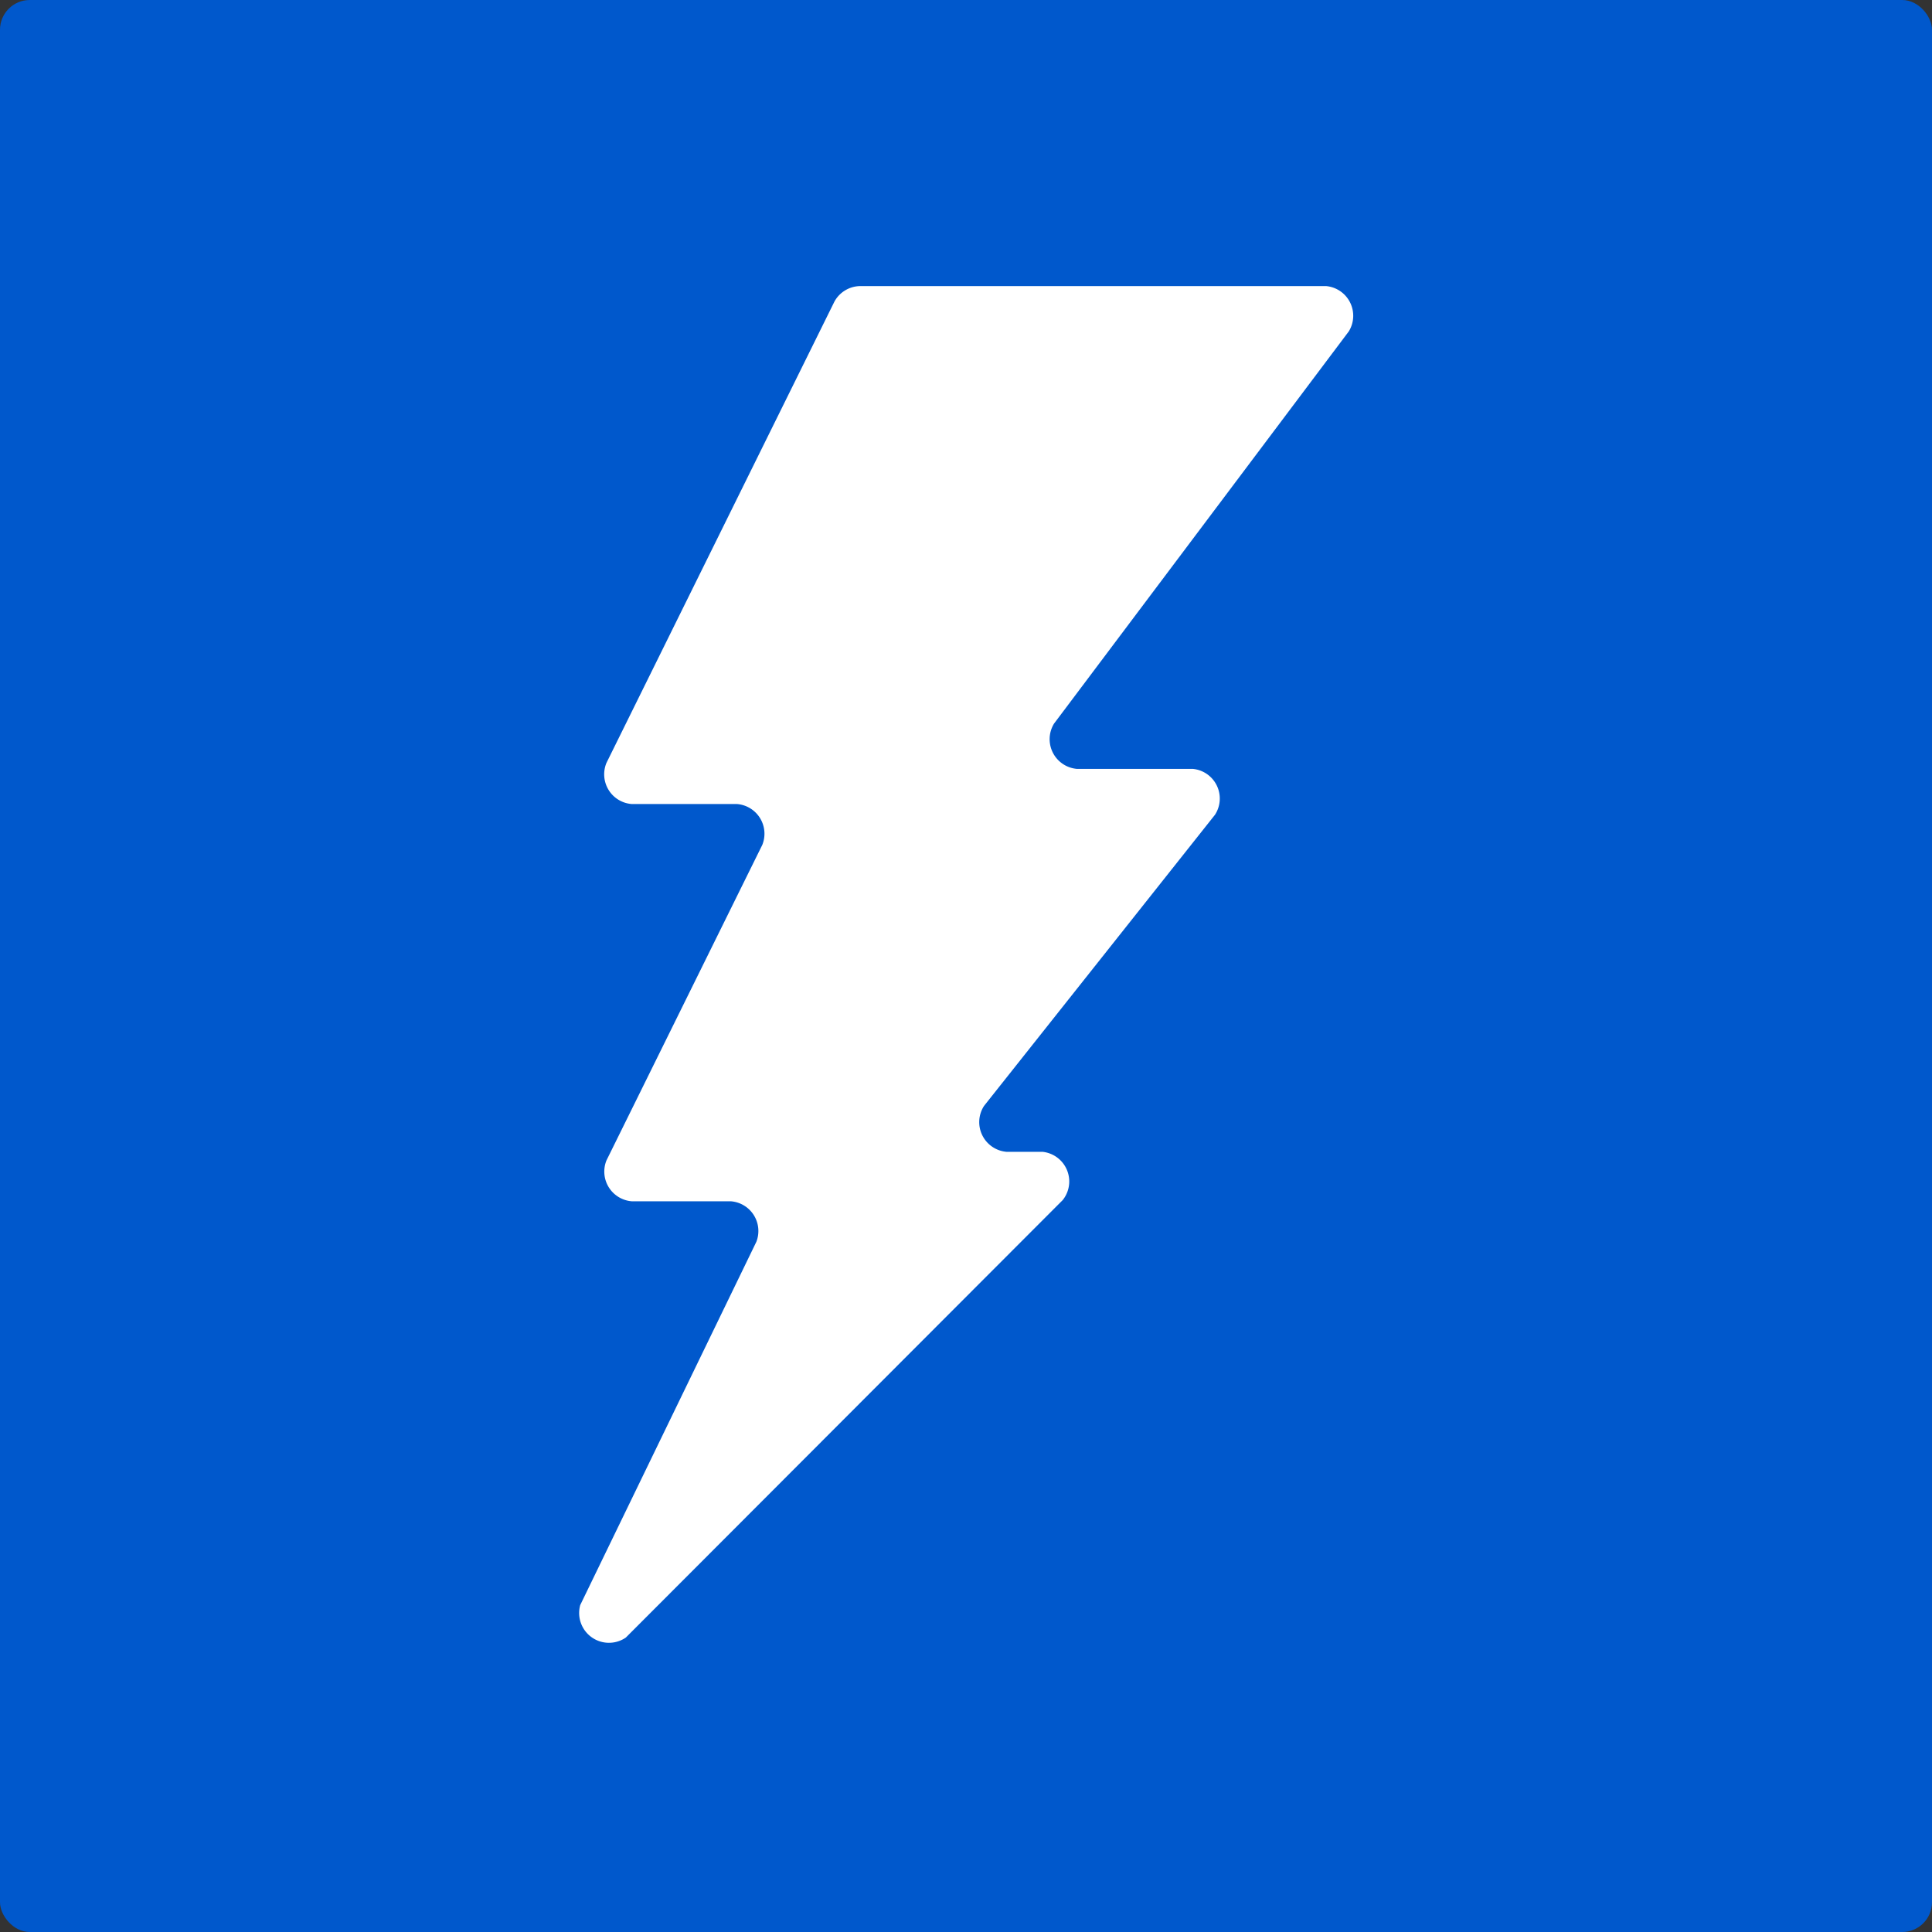 <?xml version="1.0" encoding="UTF-8"?> <svg xmlns="http://www.w3.org/2000/svg" id="Слой_1" data-name="Слой 1" viewBox="0 0 64.83 64.83"><rect x="0" y="0" width="64.83" height="64.83" fill="#333333" stroke="none"/> <defs> <style>.cls-1{fill:#0058cc;}.cls-2{fill:#fff;}</style> </defs> <title>4</title> <rect class="cls-1" width="64.83" height="64.83" rx="1" ry="1"></rect> <path class="cls-2" d="M36.34,73.42,51,58.74a1,1,0,0,0-.68-1.62H49.11a1,1,0,0,1-.75-1.54l7.75-9.77a1,1,0,0,0-.75-1.54H51.47a1,1,0,0,1-.76-1.52L60.6,29.59a1,1,0,0,0-.76-1.52H44.19a1,1,0,0,0-.85.52L35.69,44.07a1,1,0,0,0,.85,1.38h3.53a1,1,0,0,1,.85,1.37L35.69,57.41a1,1,0,0,0,.85,1.37h3.32a1,1,0,0,1,.86,1.36L34.81,72.33a1,1,0,0,0,1.53,1.09Zm0,0" transform="translate(-15.34 -18.47)"></path> </svg> 
